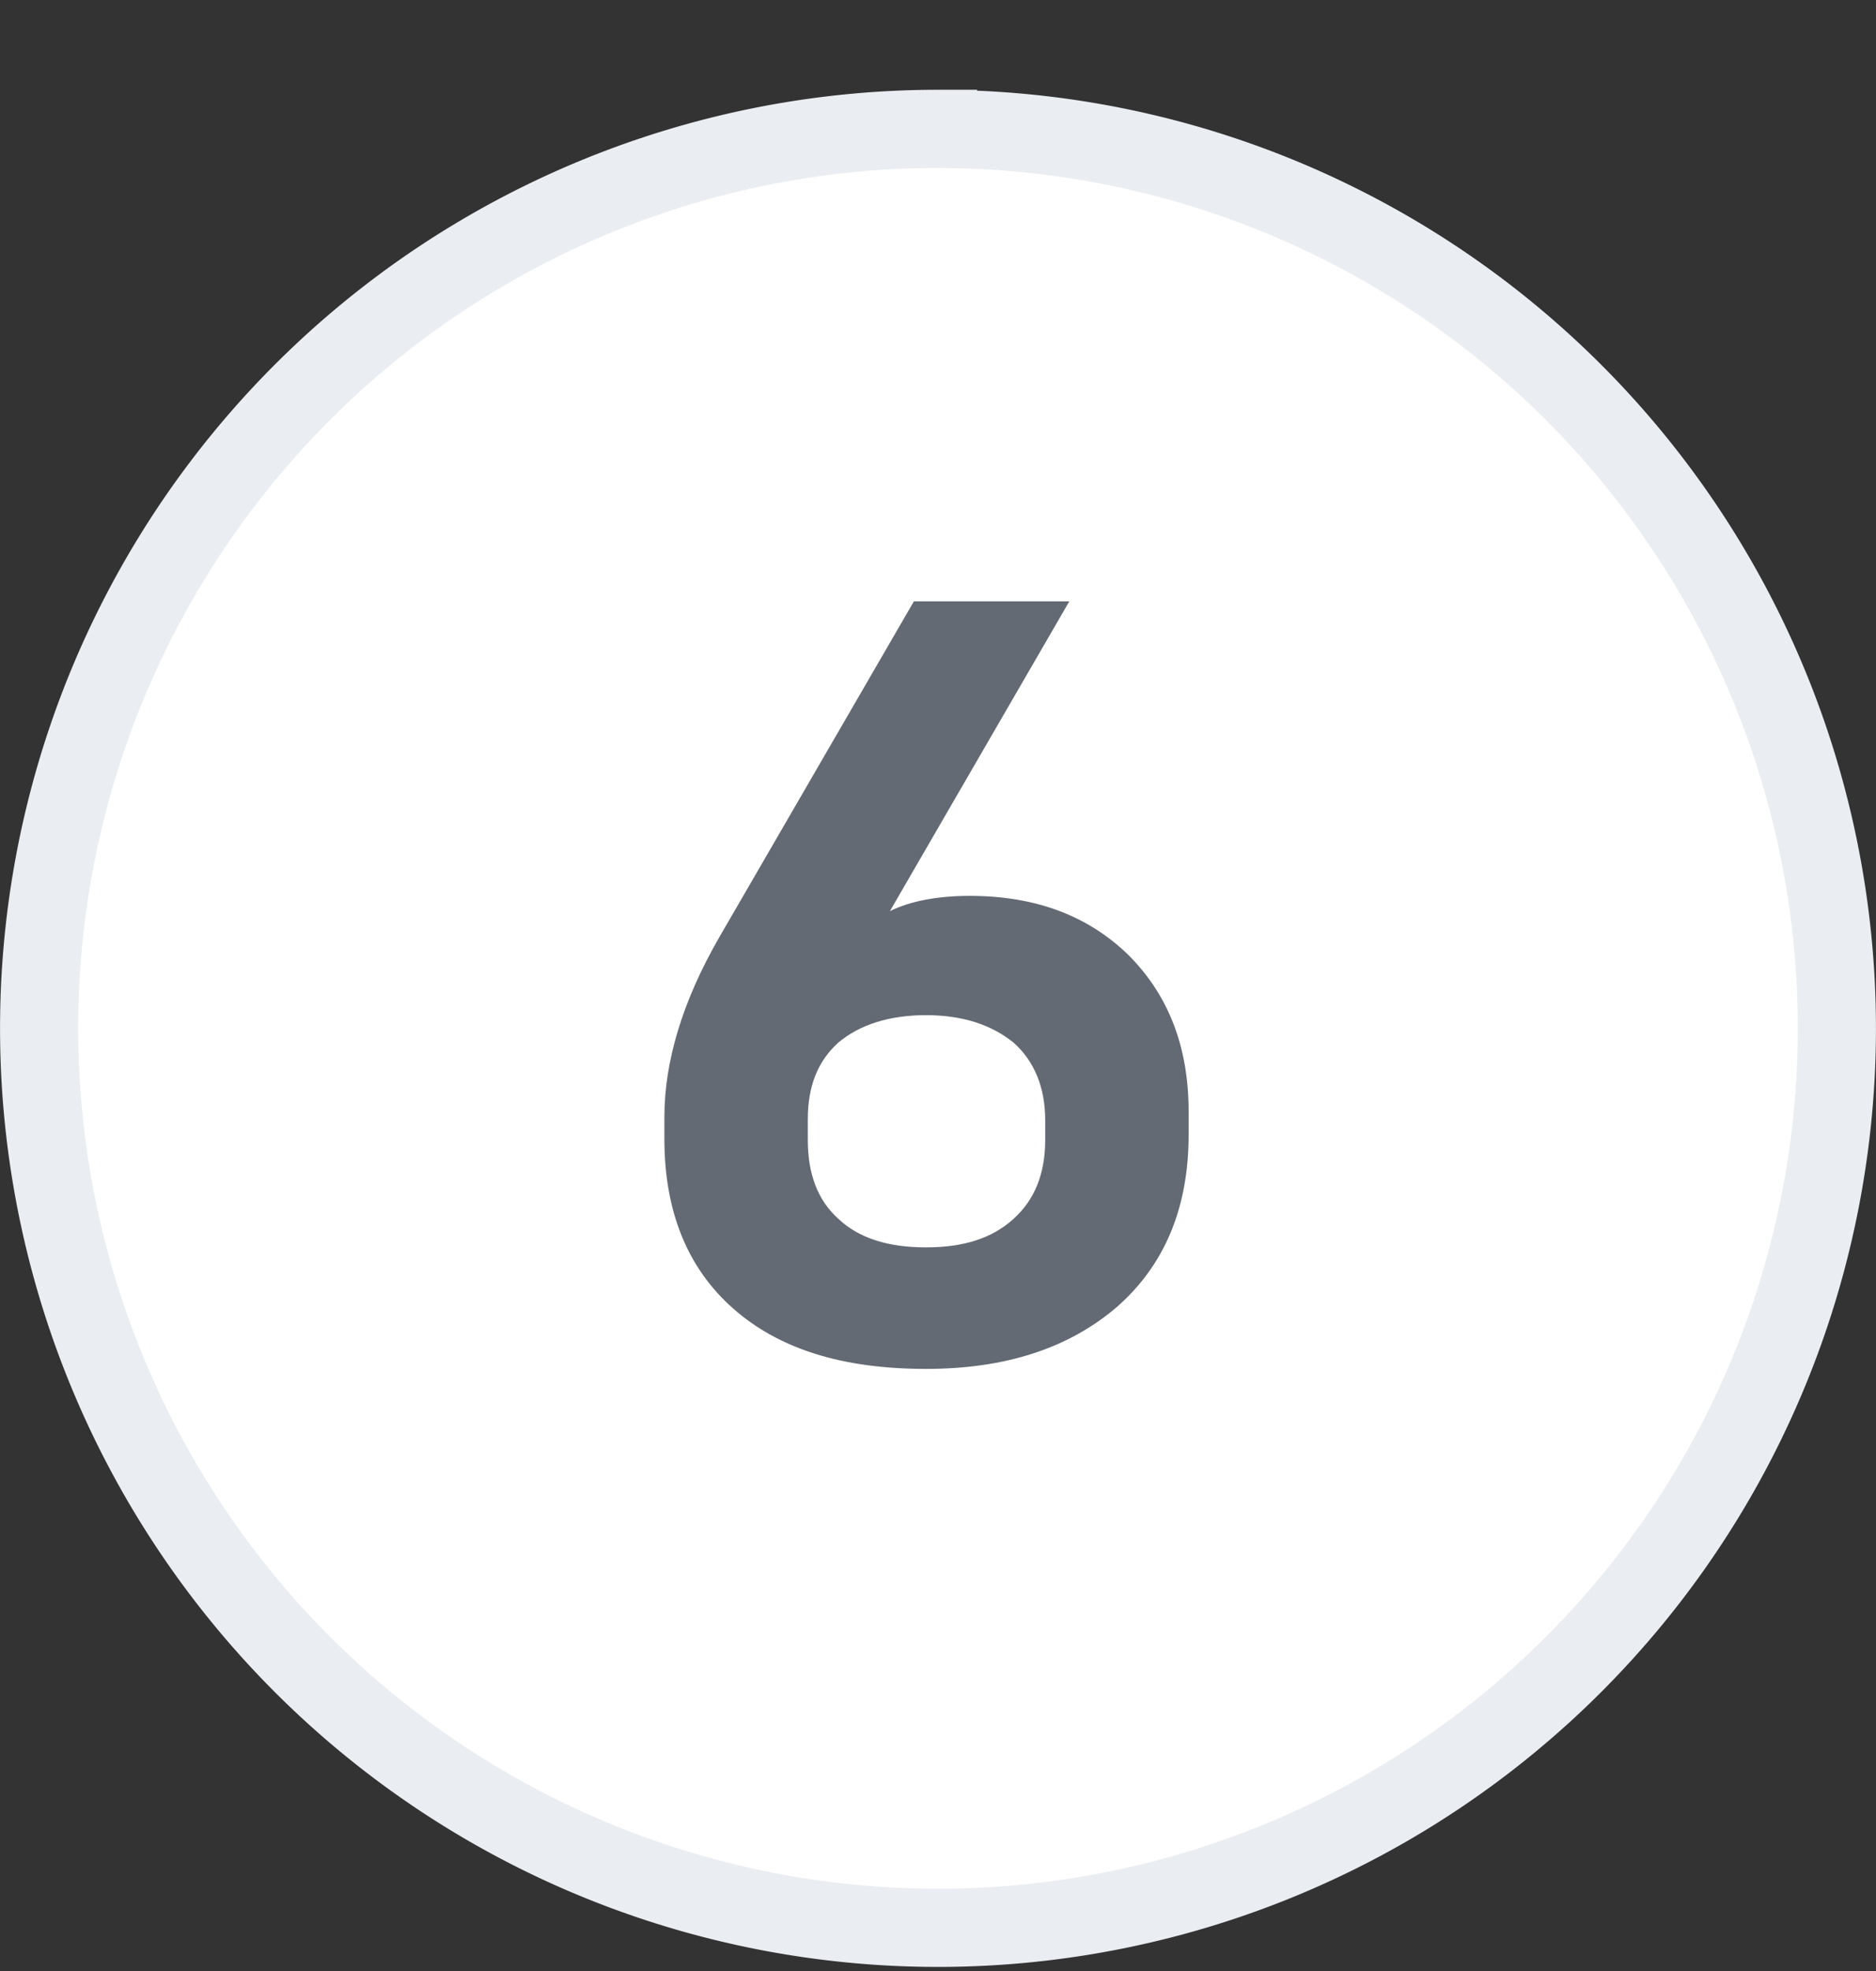 <svg width="20" height="21" fill="none" xmlns="http://www.w3.org/2000/svg"><rect width="100%" height="100%" fill="#333333" stroke="none"/><path d="M10 1.374a9.583 9.583 0 019.583 9.582A9.583 9.583 0 0110 20.54a9.583 9.583 0 01-9.583-9.583A9.583 9.583 0 0110 1.373z" fill="#fff"/><path d="M10 1.374a9.583 9.583 0 019.583 9.582A9.583 9.583 0 0110 20.54a9.583 9.583 0 01-9.583-9.583A9.583 9.583 0 0110 1.373z" stroke="#EAEDF1" stroke-width=".833"/><path d="M7.818 13.943c-.49-.431-.735-1.038-.735-1.808v-.233c0-.584.187-1.225.584-1.914l2.076-3.581H11.4L9.487 9.708c.21-.105.501-.163.851-.163.7 0 1.26.21 1.692.63.42.42.642.968.642 1.668v.245c0 .782-.257 1.389-.759 1.832-.513.443-1.19.665-2.041.665-.887 0-1.564-.21-2.054-.642zm2.987-.957c.222-.198.338-.478.338-.84v-.21c0-.35-.116-.63-.338-.828-.233-.187-.537-.292-.933-.292-.397 0-.712.105-.934.292-.221.198-.326.467-.326.817v.221c0 .362.105.642.326.84.222.21.537.304.934.304.396 0 .7-.093.933-.303z" fill="#646A73"/></svg>